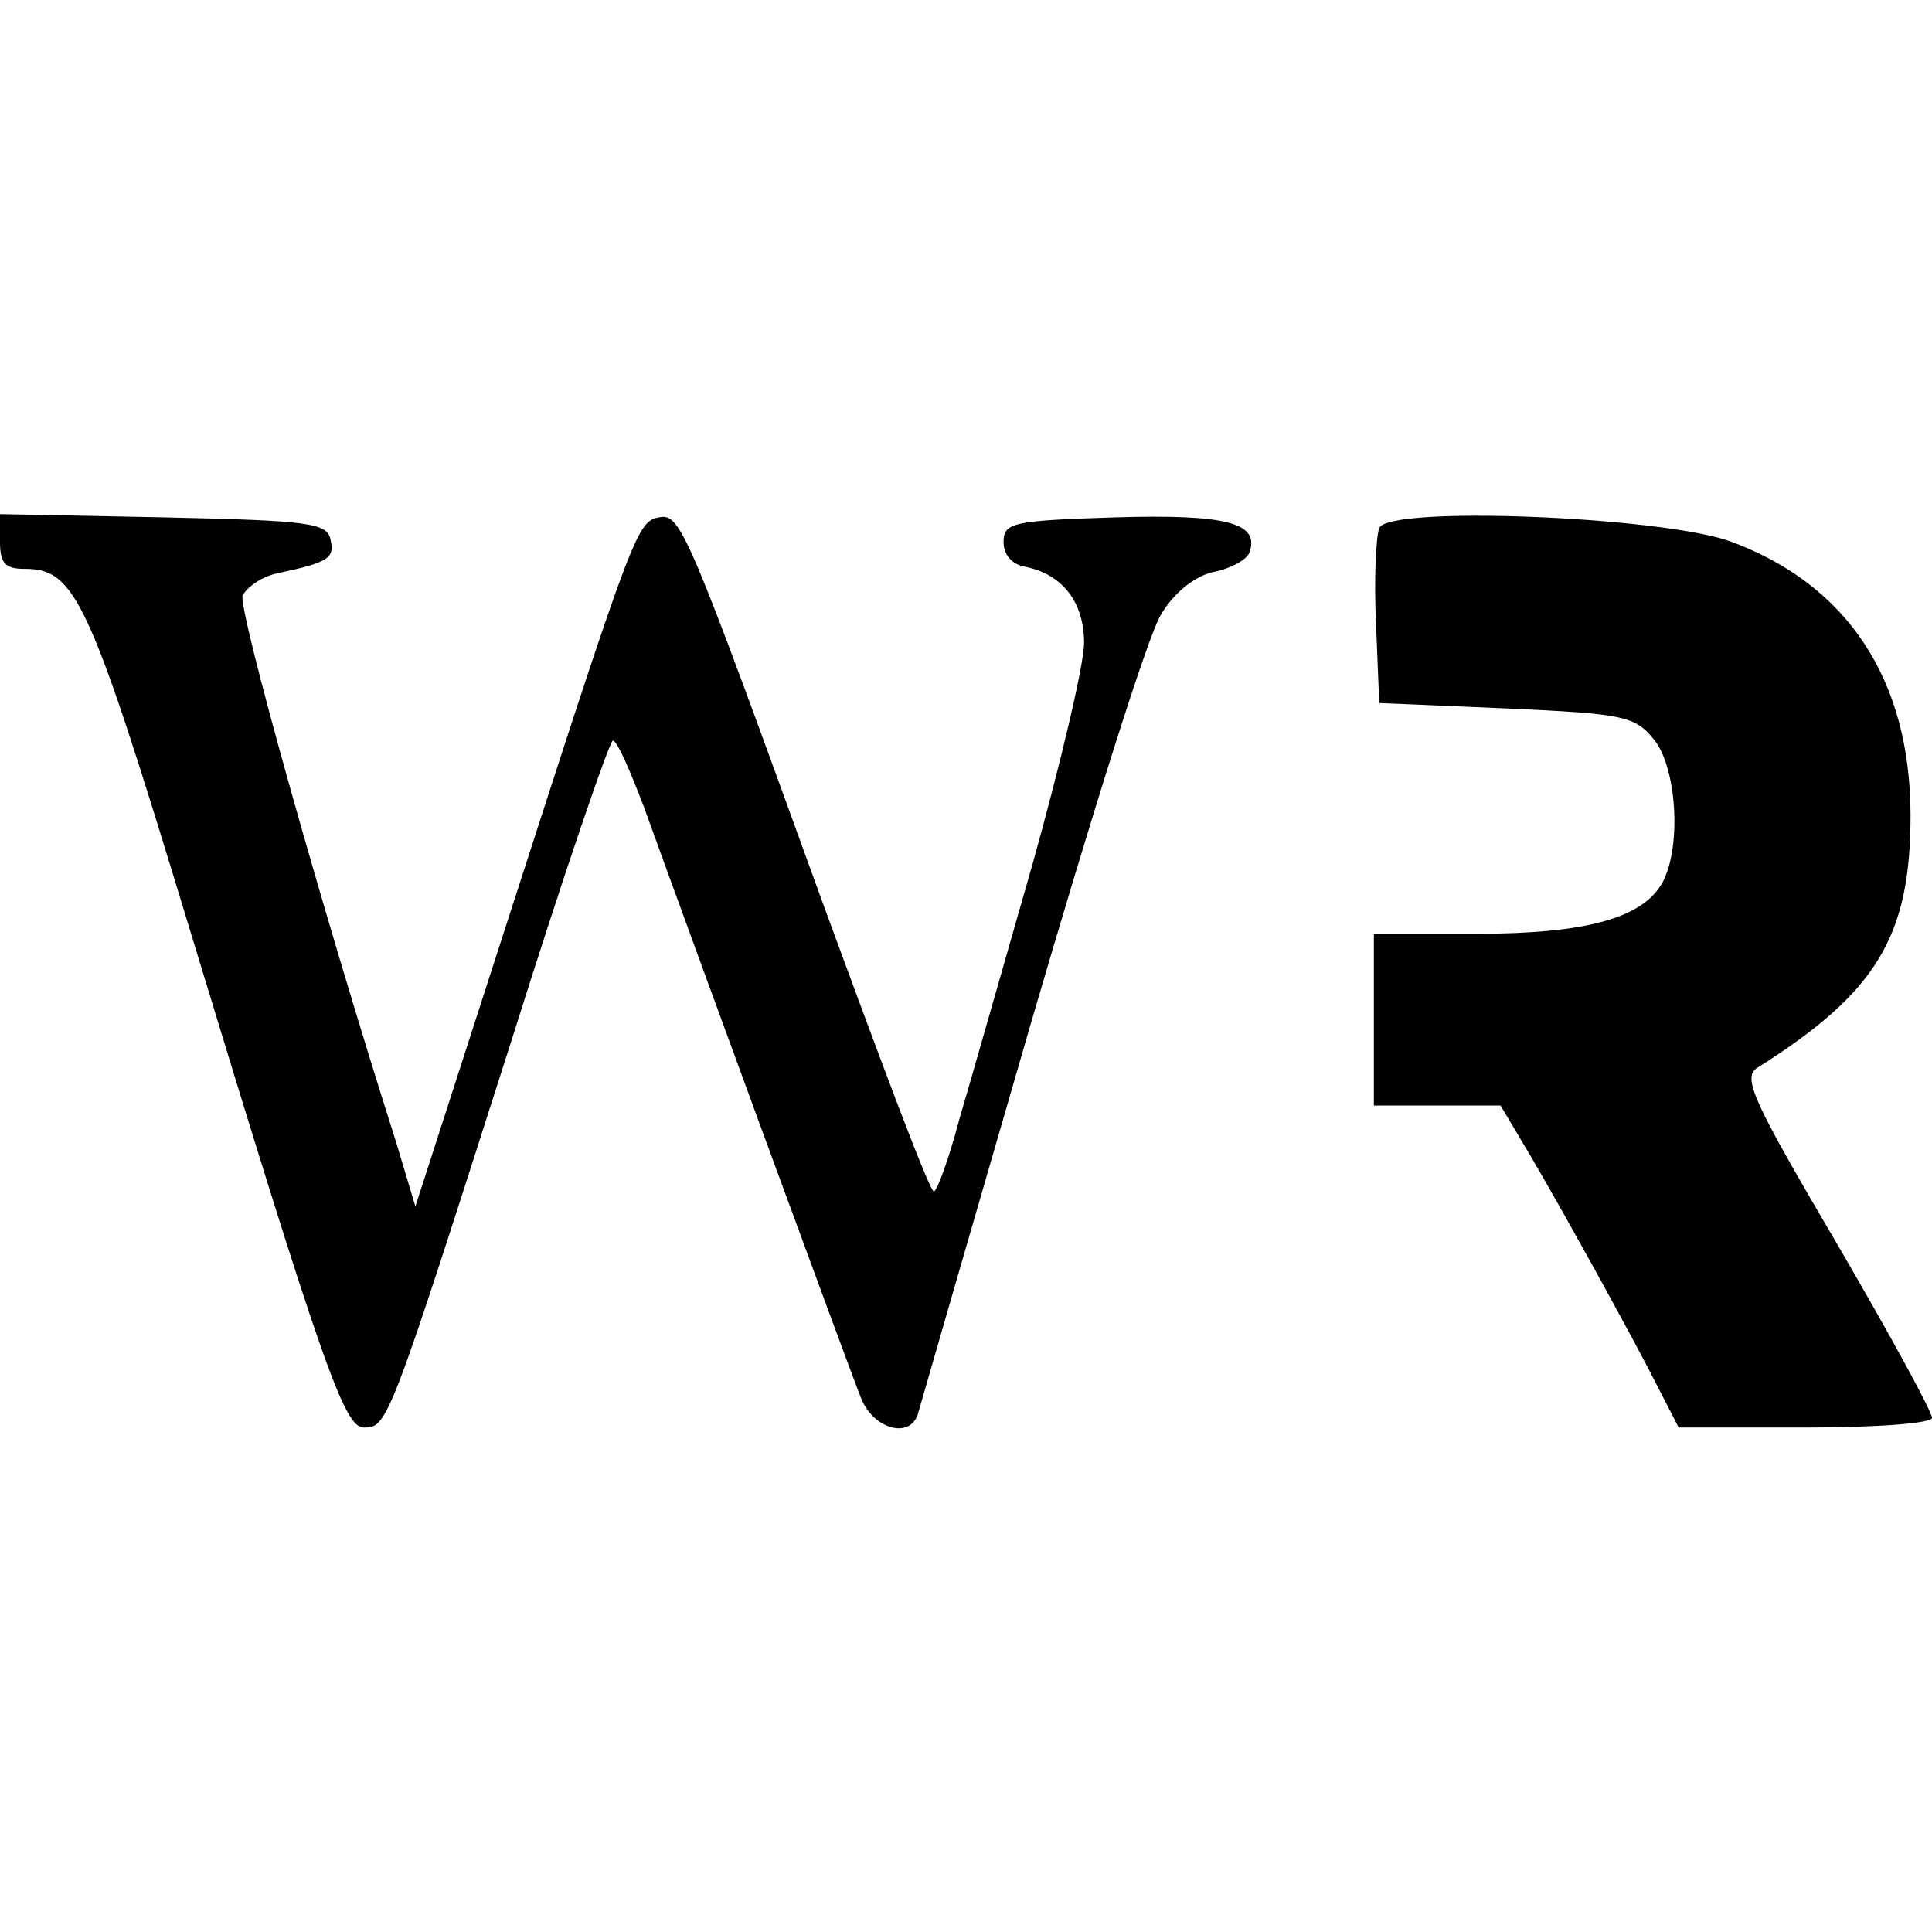 <?xml version="1.0" standalone="no"?>
<!DOCTYPE svg PUBLIC "-//W3C//DTD SVG 20010904//EN"
 "http://www.w3.org/TR/2001/REC-SVG-20010904/DTD/svg10.dtd">
<svg version="1.0" xmlns="http://www.w3.org/2000/svg"
 width="180pt" height="180pt" viewBox="0 0 180 180"
 preserveAspectRatio="xMidYMid meet">
<g transform="translate(0,180) scale(0.1,-0.1)"
fill="#000000" stroke="none">
<path d="M0 1295 c0 -20 5 -25 23 -25 47 0 60 -27 152 -330 127 -418 146 -470
164 -470 22 0 23 2 138 362 48 153 91 278 94 278 4 0 16 -28 29 -62 36 -100
190 -520 202 -550 11 -29 45 -39 53 -16 2 7 49 170 105 363 56 192 110 365
122 383 12 20 31 35 48 39 16 3 31 11 34 18 10 28 -21 36 -125 33 -96 -3 -104
-5 -104 -23 0 -12 8 -21 20 -23 35 -7 55 -33 55 -71 0 -20 -22 -113 -48 -206
-27 -94 -57 -200 -68 -237 -10 -38 -21 -68 -24 -68 -4 0 -50 123 -105 273
-125 345 -131 359 -151 355 -20 -4 -23 -10 -135 -357 l-92 -285 -18 60 c-71
223 -147 496 -143 509 4 8 18 18 33 21 47 10 53 14 49 31 -3 16 -20 18 -156
21 l-152 3 0 -26z"/>
<path d="M1285 1308 c-3 -8 -5 -48 -3 -89 l3 -74 118 -5 c110 -5 120 -7 138
-29 21 -26 26 -99 8 -133 -18 -33 -70 -48 -174 -48 l-95 0 0 -80 0 -80 59 0
59 0 28 -47 c34 -58 99 -176 121 -220 l17 -33 118 0 c67 0 118 4 118 9 0 6
-40 79 -89 163 -77 131 -88 154 -74 163 111 70 143 122 143 235 0 127 -59 216
-169 256 -67 23 -318 33 -326 12z"/>
</g>
</svg>

